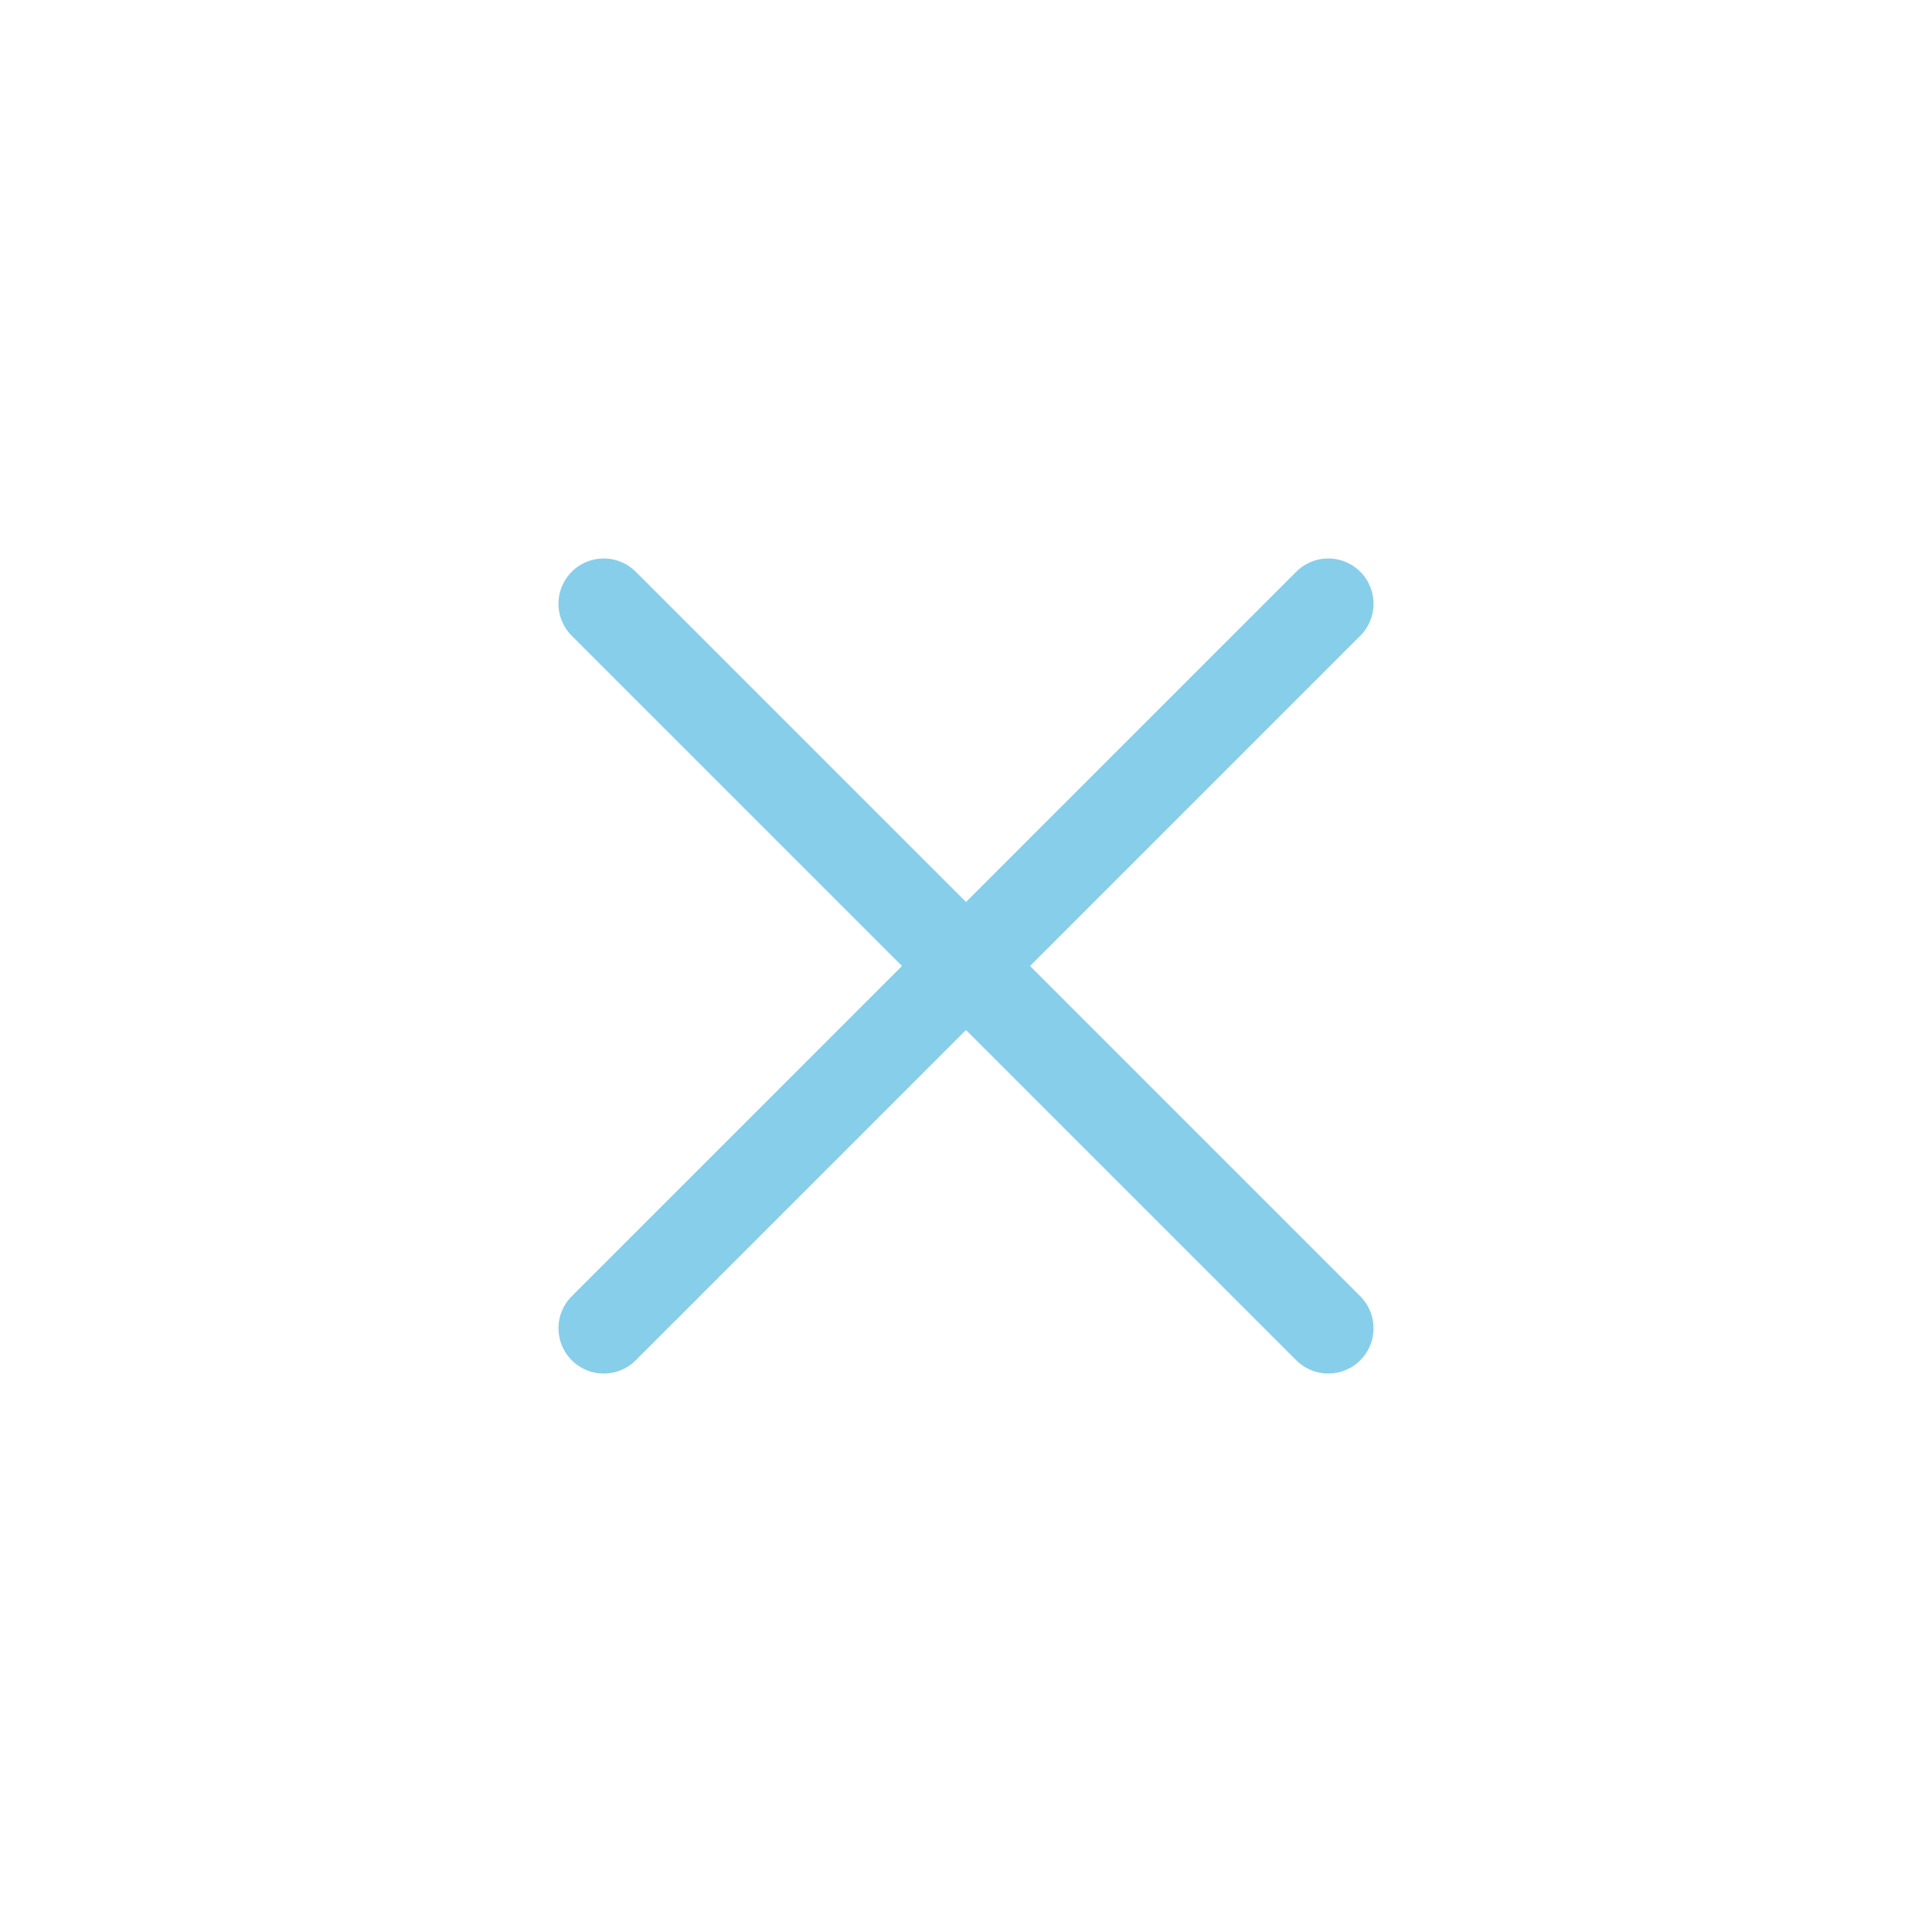 <svg width="64" height="64" viewBox="0 0 64 64" xmlns="http://www.w3.org/2000/svg">
  <rect width="64" height="64" fill="white"/>
  <path d="M20 20 L44 44 M44 20 L20 44" stroke="#87CEEB" stroke-width="3" stroke-linecap="round" fill="none"/>
</svg> 